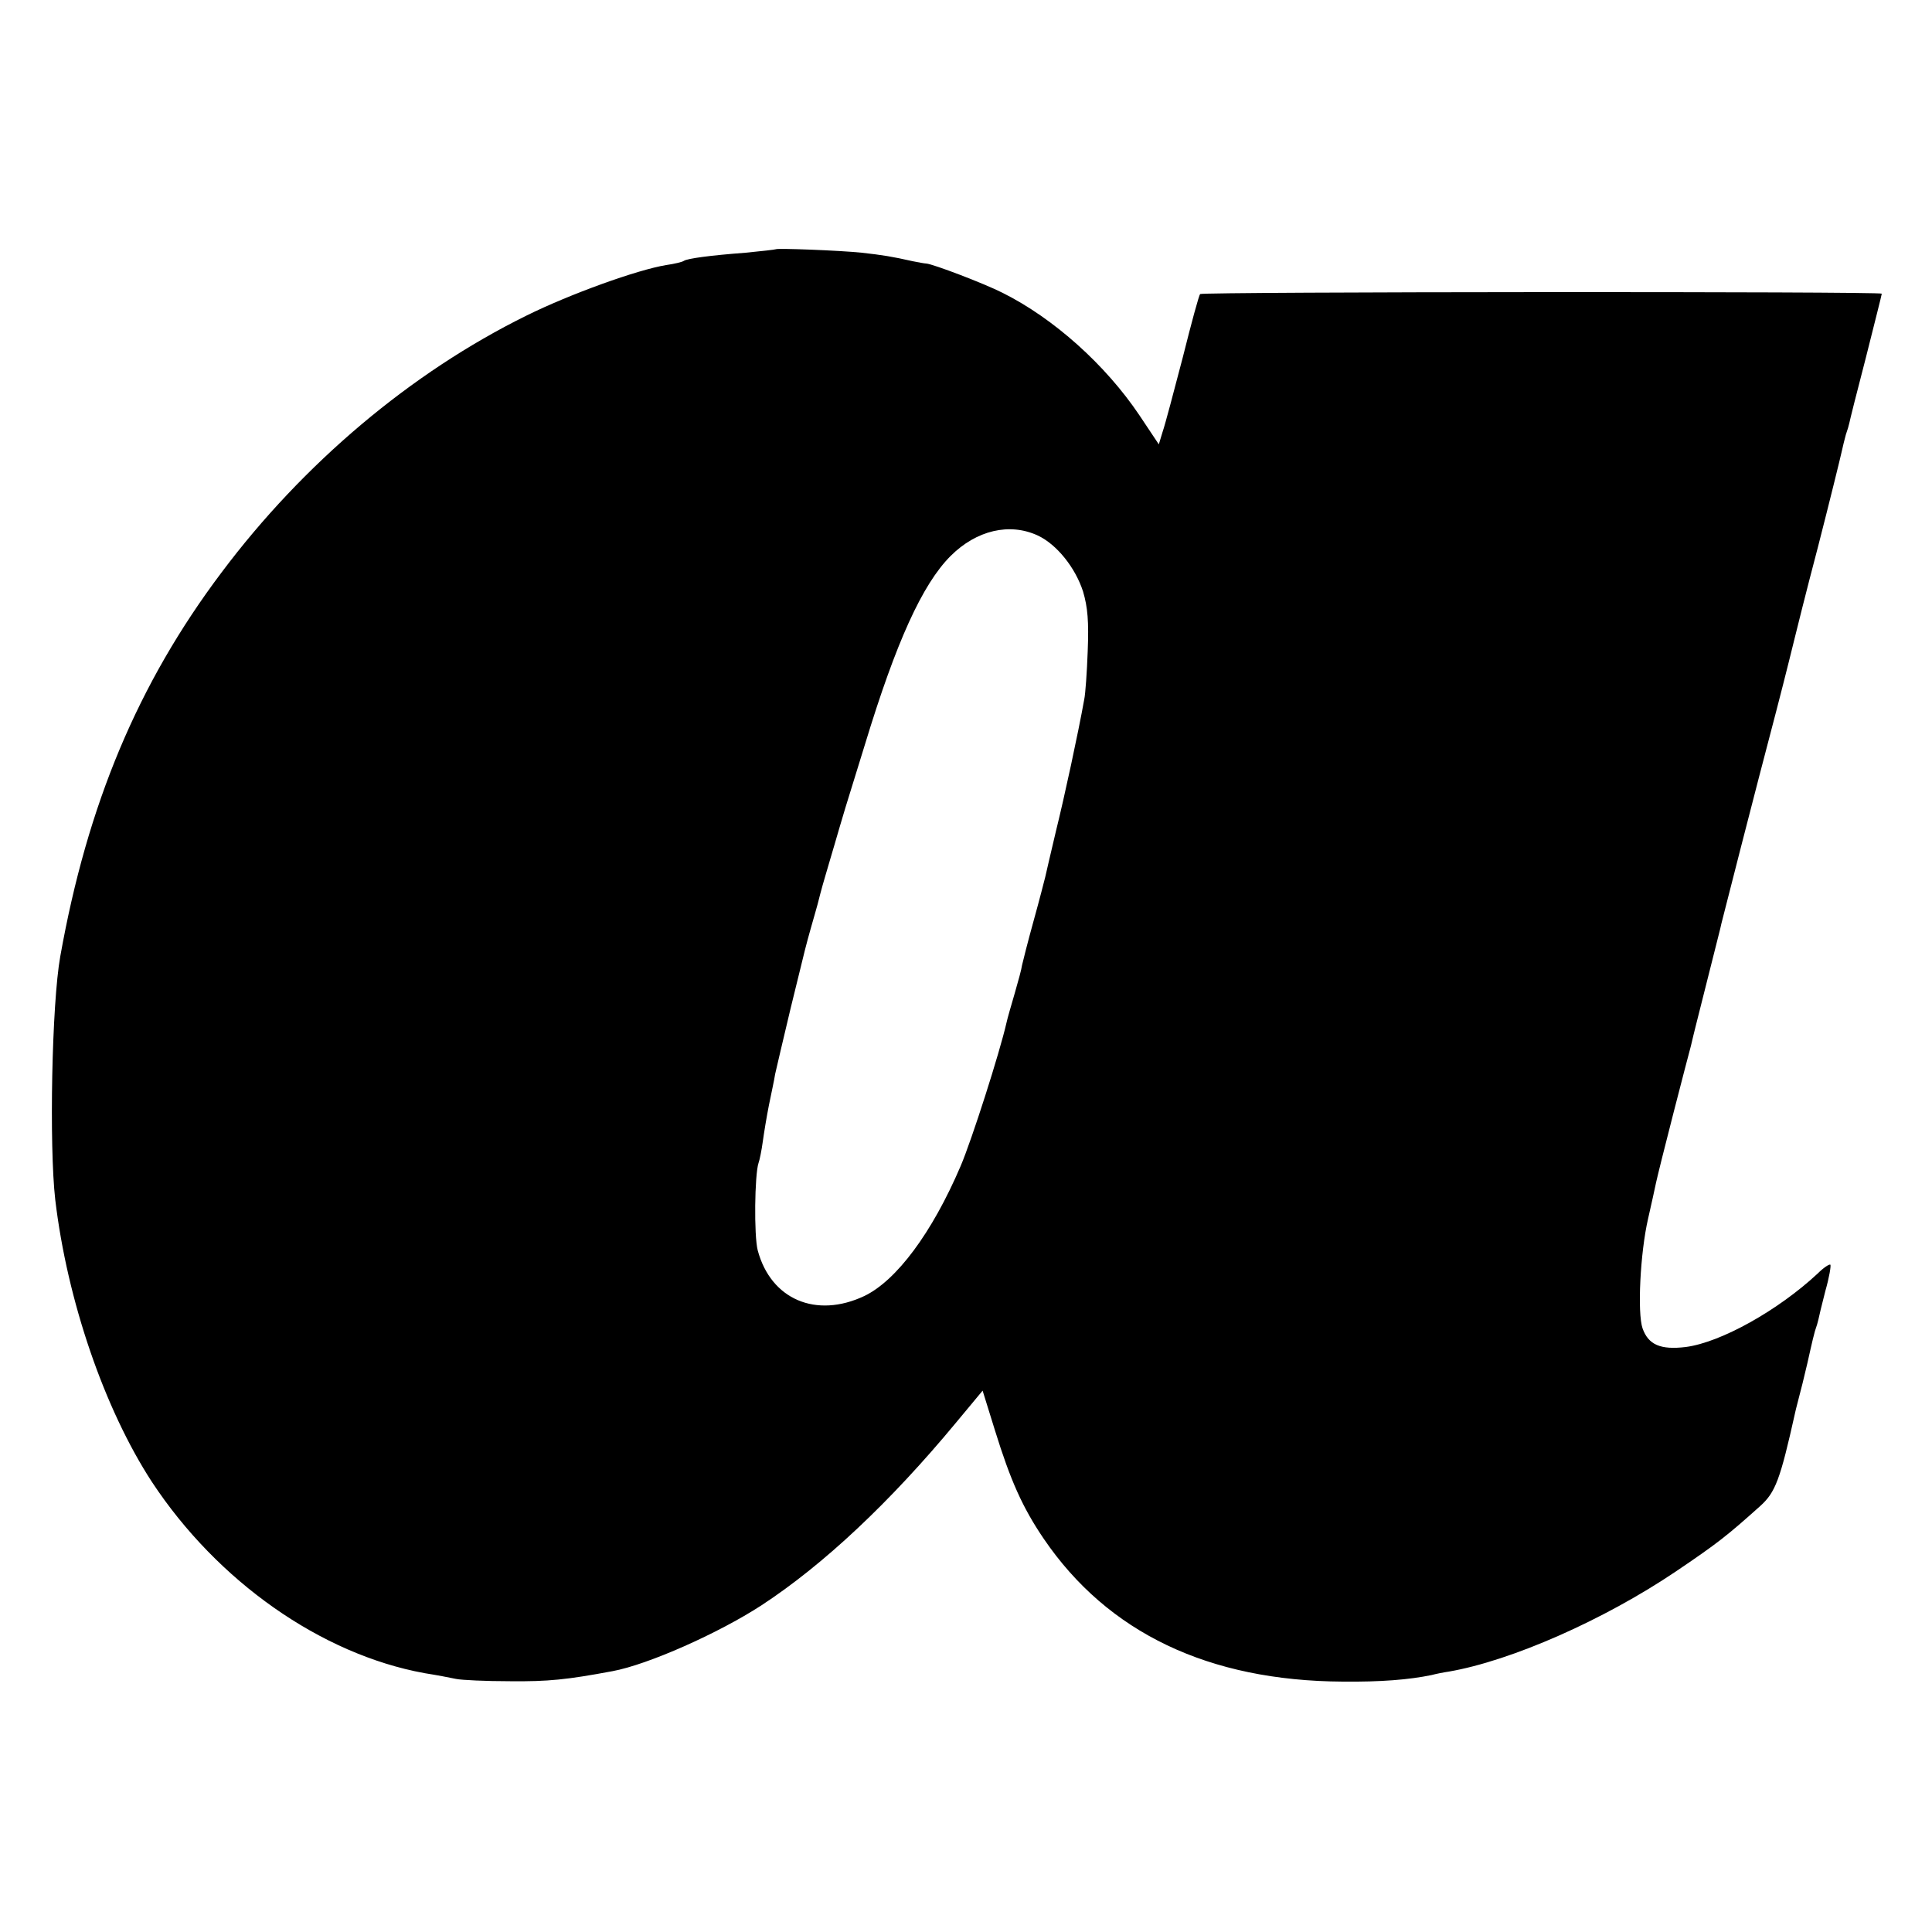<?xml version="1.0" standalone="no"?>
<!DOCTYPE svg PUBLIC "-//W3C//DTD SVG 20010904//EN"
 "http://www.w3.org/TR/2001/REC-SVG-20010904/DTD/svg10.dtd">
<svg version="1.0" xmlns="http://www.w3.org/2000/svg"
 width="500pt" height="500pt" viewBox="0 0 500 500"
 preserveAspectRatio="xMidYMid meet">
<g transform="translate(0,500) scale(0.1,-0.1)"
fill="#000000" stroke="none">
<path d="M2008 4355 c-2 -1 -37 -5 -78 -9 -93 -7 -151 -15 -160 -21 -4 -3 -25
-8 -46 -11 -74 -12 -249 -75 -362 -131 -298 -147 -577 -382 -789 -665 -216
-287 -347 -600 -417 -993 -22 -122 -29 -490 -13 -630 31 -261 127 -541 250
-730 170 -258 438 -446 705 -495 32 -5 68 -12 82 -15 14 -3 77 -6 140 -6 99
-1 147 4 265 26 92 17 274 98 385 170 162 106 334 268 504 473 l69 83 32 -103
c40 -129 71 -199 126 -280 166 -244 427 -368 774 -370 99 -1 172 5 230 17 11
3 31 7 45 9 161 28 400 133 587 259 108 73 132 92 218 169 40 36 52 68 91 243
1 6 10 39 19 75 9 36 18 76 21 90 3 14 8 34 11 45 4 11 8 25 9 30 1 6 9 39 18
74 10 35 15 65 13 68 -3 2 -18 -8 -33 -23 -102 -95 -250 -178 -341 -190 -66
-8 -97 6 -112 48 -14 40 -6 196 14 283 9 39 18 81 21 95 3 14 23 95 45 180 22
85 42 163 45 173 10 43 14 57 34 137 37 148 42 165 45 180 5 20 85 334 142
550 25 96 46 182 48 190 2 8 28 114 60 235 31 121 58 231 61 245 3 14 8 34 11
45 4 11 8 25 9 30 1 6 20 82 43 170 22 88 41 162 41 165 0 6 -1758 5 -1764 -1
-3 -2 -23 -76 -45 -164 -23 -88 -46 -175 -52 -192 l-10 -33 -50 75 c-88 131
-222 251 -354 317 -47 24 -181 75 -198 76 -4 0 -20 3 -35 6 -53 12 -78 16
-132 22 -58 6 -218 12 -222 9z m678 -741 c49 -23 97 -83 117 -145 12 -41 15
-77 12 -154 -2 -55 -6 -111 -9 -125 -16 -89 -51 -251 -73 -340 -14 -58 -26
-112 -28 -120 -2 -8 -15 -59 -30 -113 -15 -54 -28 -106 -30 -115 -1 -9 -10
-42 -19 -73 -9 -31 -19 -65 -21 -75 -18 -79 -90 -304 -119 -372 -74 -173 -166
-296 -249 -336 -125 -59 -242 -9 -276 118 -10 38 -8 196 2 226 3 8 8 33 11 55
3 22 10 65 16 95 6 30 14 66 16 80 3 14 21 90 40 170 43 176 38 156 53 210 7
25 15 52 17 60 2 8 10 40 19 70 9 30 20 69 25 85 5 17 17 59 28 95 11 36 34
110 51 165 80 263 148 413 221 486 67 67 153 87 226 53z"/>
</g>
</svg>
